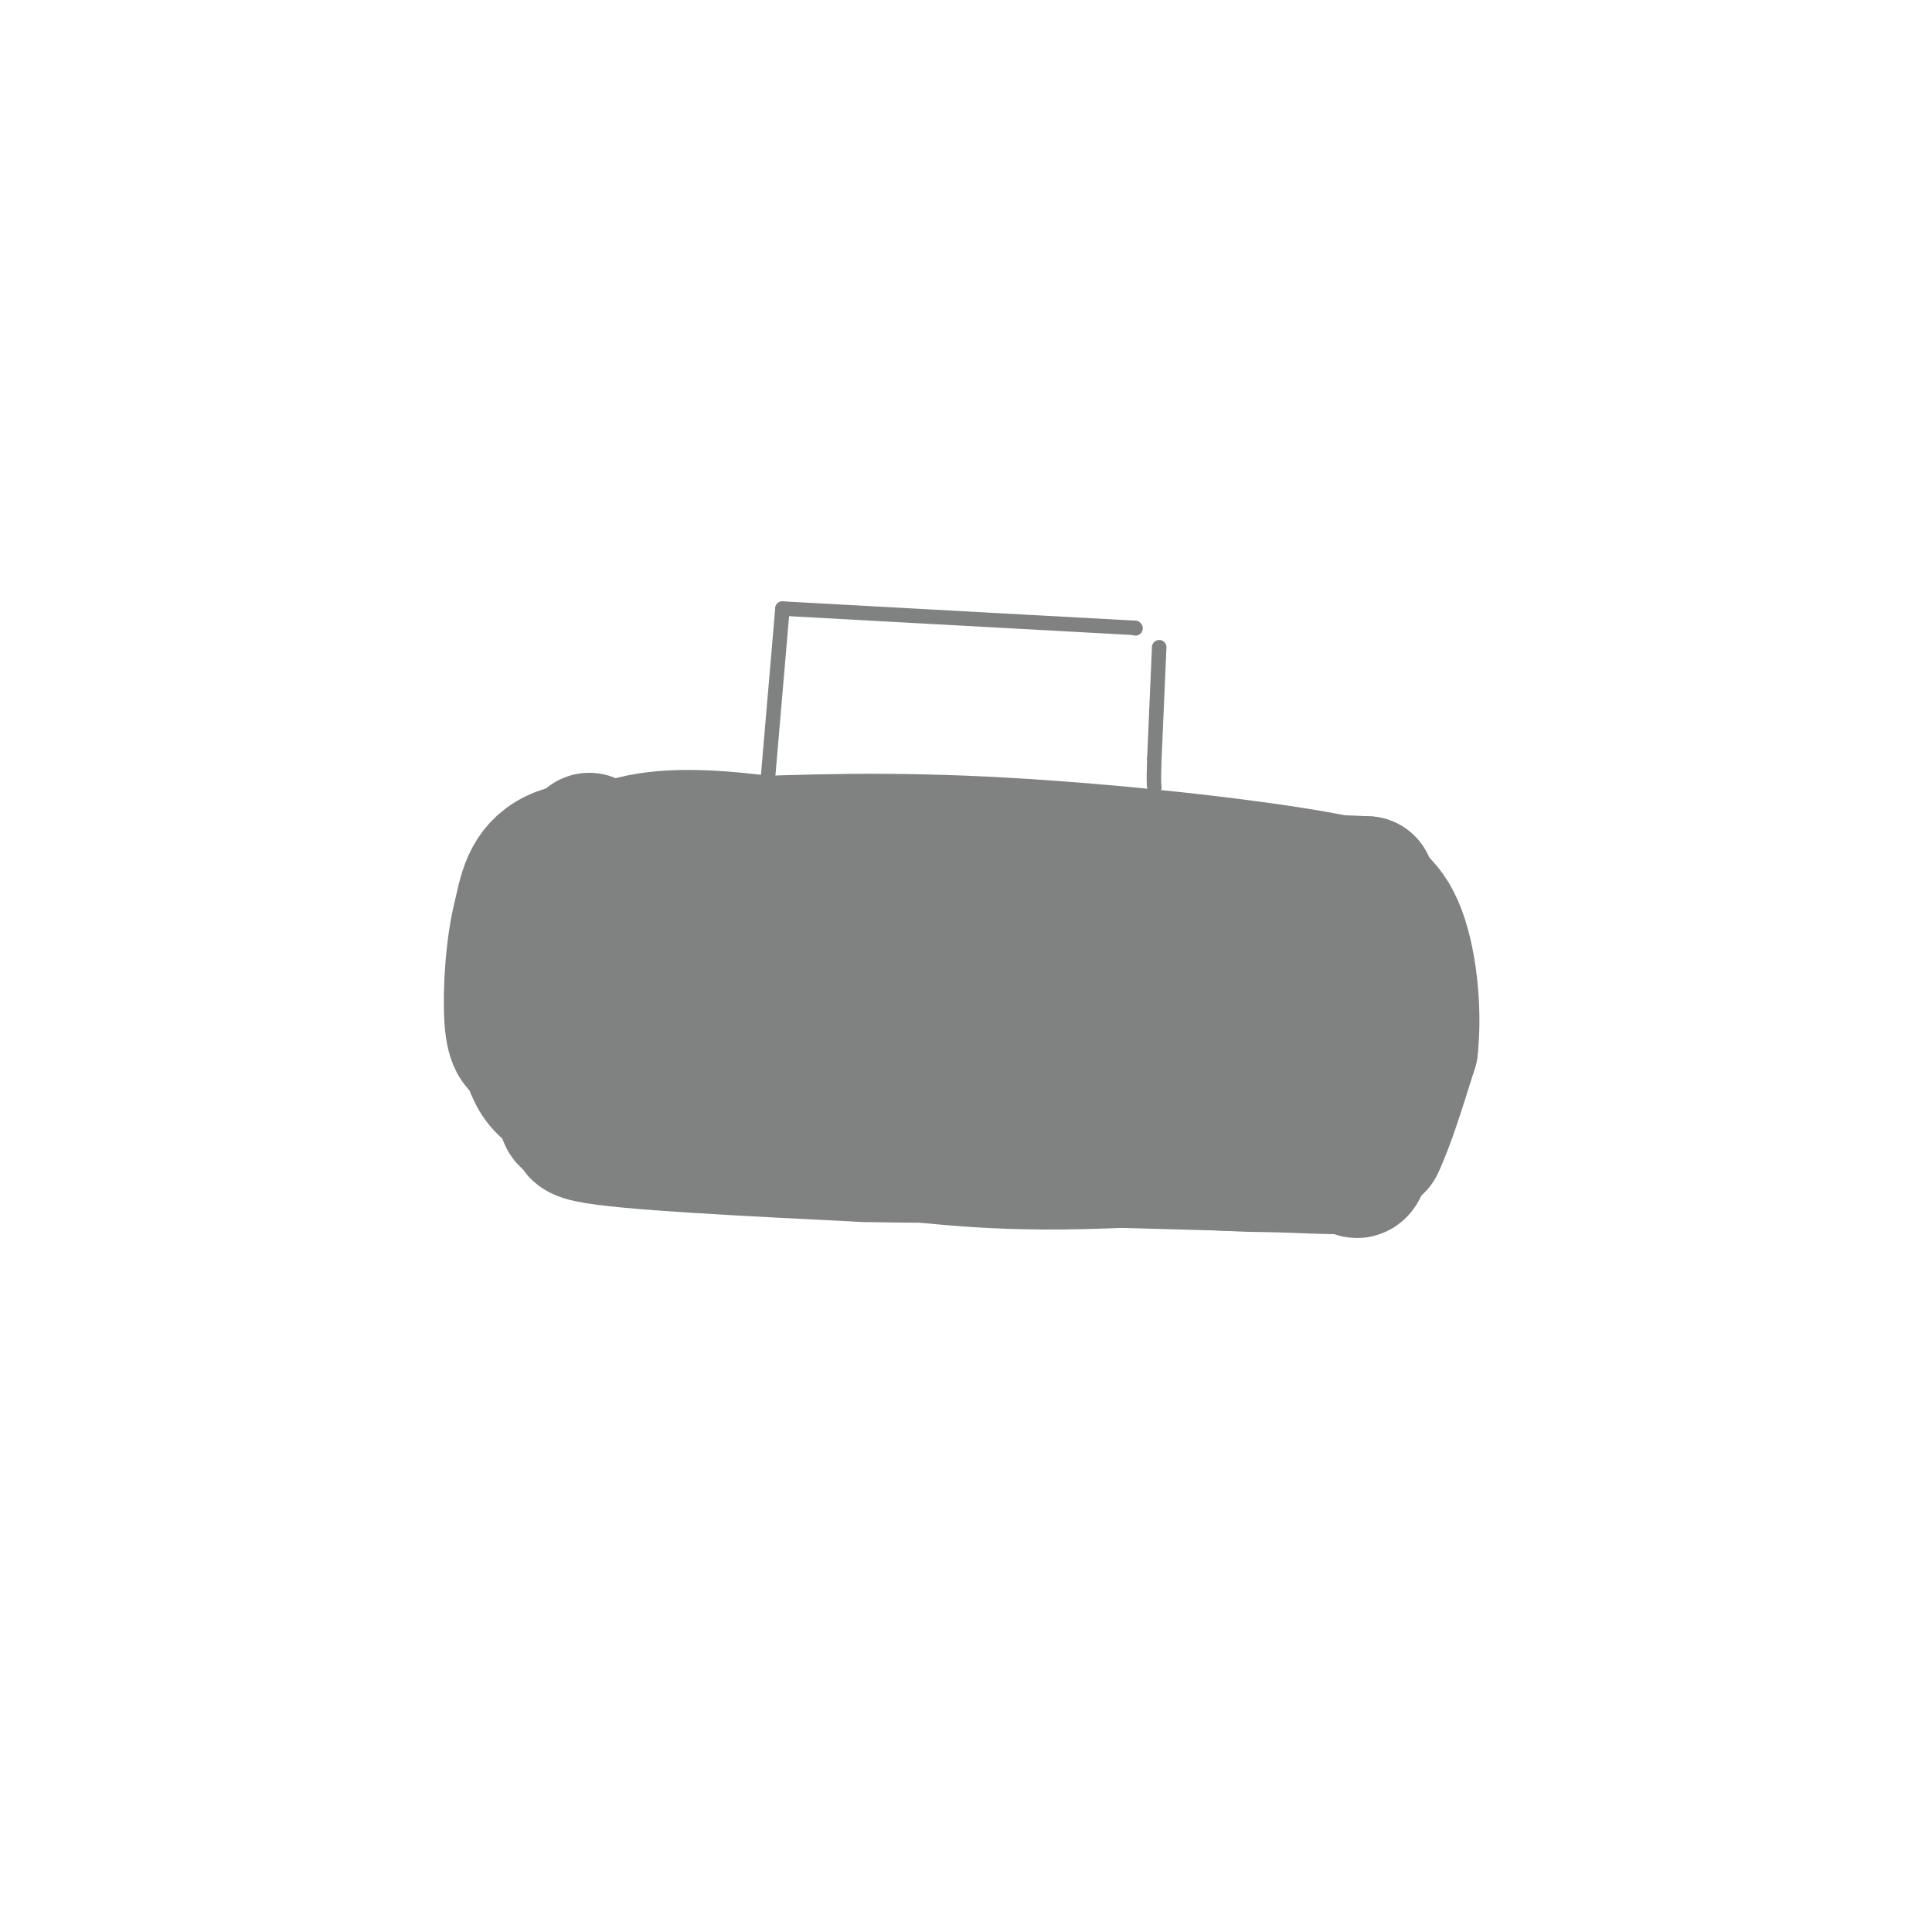 <svg viewBox='0 0 400 400' version='1.1' xmlns='http://www.w3.org/2000/svg' xmlns:xlink='http://www.w3.org/1999/xlink'><g fill='none' stroke='#808282' stroke-width='28' stroke-linecap='round' stroke-linejoin='round'><path d='M122,174c0.000,0.000 0.000,55.000 0,55'/><path d='M122,229c0.333,0.667 1.167,-25.167 2,-51'/><path d='M124,178c10.333,-8.333 35.167,-3.667 60,1'/><path d='M184,179c22.500,0.667 48.750,1.833 75,3'/><path d='M259,182c16.500,0.667 20.250,0.833 24,1'/><path d='M283,183c3.911,11.622 1.689,40.178 0,52c-1.689,11.822 -2.844,6.911 -4,2'/><path d='M279,237c-24.667,-1.167 -84.333,-5.083 -144,-9'/><path d='M135,228c-23.690,-1.190 -10.917,0.333 -10,2c0.917,1.667 -10.024,3.476 -3,5c7.024,1.524 32.012,2.762 57,4'/><path d='M179,239c22.500,0.500 50.250,-0.250 78,-1'/><path d='M257,238c14.889,-0.556 13.111,-1.444 13,-6c-0.111,-4.556 1.444,-12.778 3,-21'/><path d='M273,211c-1.978,-6.378 -8.422,-11.822 -17,-15c-8.578,-3.178 -19.289,-4.089 -30,-5'/><path d='M226,191c-14.000,-0.833 -34.000,-0.417 -54,0'/><path d='M172,191c-12.400,0.711 -16.400,2.489 -20,6c-3.600,3.511 -6.800,8.756 -10,14'/><path d='M142,211c-2.578,5.156 -4.022,11.044 -1,15c3.022,3.956 10.511,5.978 18,8'/><path d='M159,234c10.533,2.578 27.867,5.022 42,6c14.133,0.978 25.067,0.489 36,0'/><path d='M237,240c11.422,0.400 21.978,1.400 29,1c7.022,-0.400 10.511,-2.200 14,-4'/><path d='M280,237c3.143,-1.107 4.000,-1.875 5,-4c1.000,-2.125 2.143,-5.607 1,-9c-1.143,-3.393 -4.571,-6.696 -8,-10'/><path d='M278,214c-3.022,-3.556 -6.578,-7.444 -24,-9c-17.422,-1.556 -48.711,-0.778 -80,0'/><path d='M174,205c-14.778,-0.392 -11.724,-1.373 -14,1c-2.276,2.373 -9.882,8.100 -7,12c2.882,3.900 16.252,5.971 35,8c18.748,2.029 42.874,4.014 67,6'/><path d='M255,232c12.447,1.597 10.065,2.588 10,0c-0.065,-2.588 2.189,-8.756 2,-12c-0.189,-3.244 -2.820,-3.566 -6,-5c-3.180,-1.434 -6.909,-3.981 -22,-7c-15.091,-3.019 -41.546,-6.509 -68,-10'/><path d='M171,198c-17.956,-2.622 -28.844,-4.178 -36,-2c-7.156,2.178 -10.578,8.089 -14,14'/><path d='M121,210c-2.238,5.714 -0.833,13.000 -2,17c-1.167,4.000 -4.905,4.714 4,6c8.905,1.286 30.452,3.143 52,5'/><path d='M175,238c23.000,1.333 54.500,2.167 86,3'/><path d='M261,241c17.378,0.644 17.822,0.756 19,0c1.178,-0.756 3.089,-2.378 5,-4'/><path d='M285,237c2.000,-4.000 4.500,-12.000 7,-20'/><path d='M292,217c0.911,-8.267 -0.311,-18.933 -3,-25c-2.689,-6.067 -6.844,-7.533 -11,-9'/><path d='M278,183c-14.644,-3.178 -45.756,-6.622 -70,-8c-24.244,-1.378 -41.622,-0.689 -59,0'/><path d='M149,175c-16.156,-0.089 -27.044,-0.311 -33,2c-5.956,2.311 -6.978,7.156 -8,12'/><path d='M108,189c-1.822,6.489 -2.378,16.711 -2,22c0.378,5.289 1.689,5.644 3,6'/><path d='M109,217c0.867,2.489 1.533,5.711 4,8c2.467,2.289 6.733,3.644 11,5'/></g>
<g fill='none' stroke='#808282' stroke-width='3' stroke-linecap='round' stroke-linejoin='round'><path d='M159,161c0.000,0.000 3.000,-35.000 3,-35'/><path d='M162,126c0.000,0.000 73.000,4.000 73,4'/><path d='M235,130c0.000,0.000 0.100,0.100 0.1,0.1'/><path d='M240,134c0.000,0.000 -1.000,23.000 -1,23'/><path d='M239,157c-0.167,4.833 -0.083,5.417 0,6'/></g>
</svg>